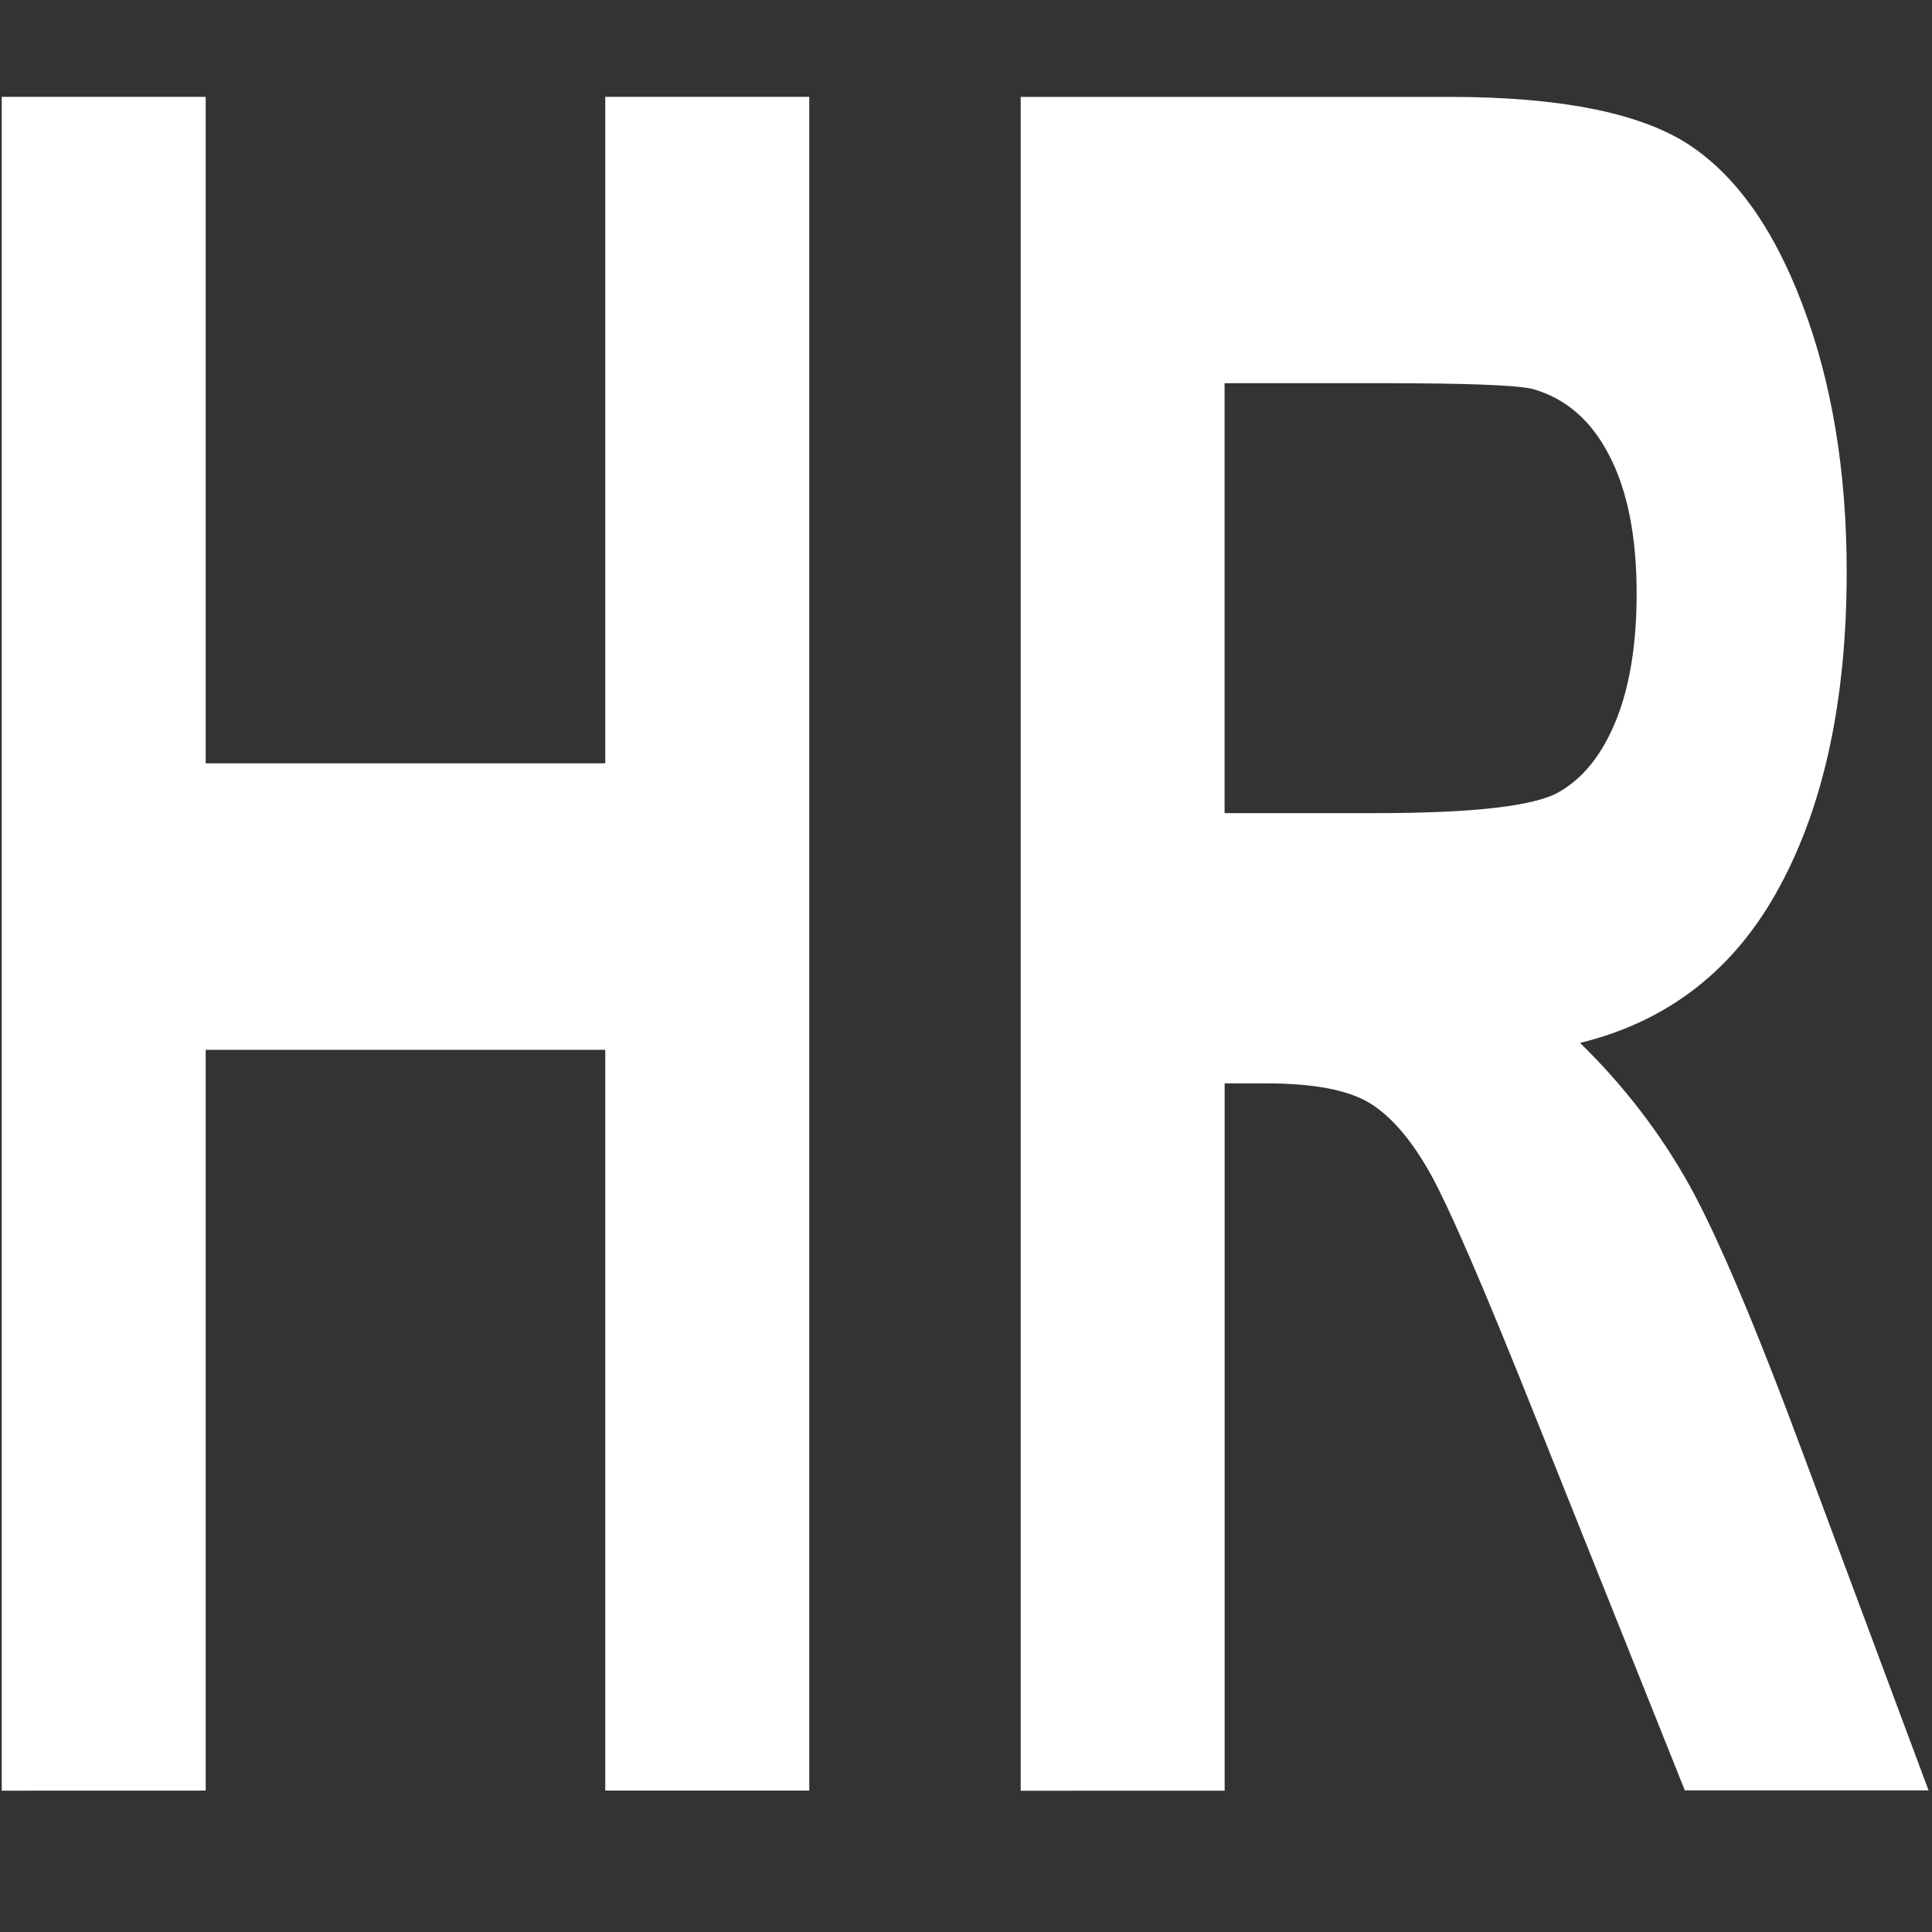<?xml version="1.0" standalone="no"?><!DOCTYPE svg PUBLIC "-//W3C//DTD SVG 1.1//EN" "http://www.w3.org/Graphics/SVG/1.1/DTD/svg11.dtd"><svg t="1740036688530" class="icon" viewBox="0 0 1024 1024" version="1.1" xmlns="http://www.w3.org/2000/svg" p-id="2829" width="48" height="48" xmlns:xlink="http://www.w3.org/1999/xlink"><rect x="0" y="0" width="1024" height="1024" fill="#333333" stroke="none"/><path d="M109.024 949.056l0-392.64 211.776 0 0 392.64 108.128 0 0-897.728-108.128 0 0 353.248-211.776 0 0-353.248-108.096 0 0 897.76 108.096-0.032z" fill="#ffffff" p-id="2830"></path><path d="M649.088 949.056l0-374.848 21.888 0c24.8 0 42.912 3.36 54.368 10.08 11.488 6.784 22.304 19.2 32.544 37.344 10.176 18.176 29.152 62.112 56.928 131.904l78.176 195.392 129.184 0-65.312-175.2c-25.856-69.792-46.368-118.304-61.504-145.632-15.264-27.36-34.592-52.576-57.888-75.328 46.88-11.488 82.272-39.04 105.888-83.04 23.616-43.744 35.424-99.424 35.424-166.688 0-53.088-7.808-100.224-23.392-141.472s-36.288-69.92-62.24-86.176c-25.952-15.936-67.52-24.032-124.704-24.032l-227.456 0 0 897.76 108.128-0.032zM649.088 203.104l84.352 0c43.808 0 70.016 0.992 78.848 3.04 17.504 4.928 31.104 16.64 40.672 35.296 9.632 18.528 14.496 42.912 14.496 73.184 0 26.944-3.712 49.344-11.008 67.392-7.264 17.888-17.408 30.592-30.304 37.856-12.96 7.392-45.248 11.104-97.12 11.104l-79.968 0 0-227.84 0.032 0z" fill="#ffffff" p-id="2831"></path></svg>